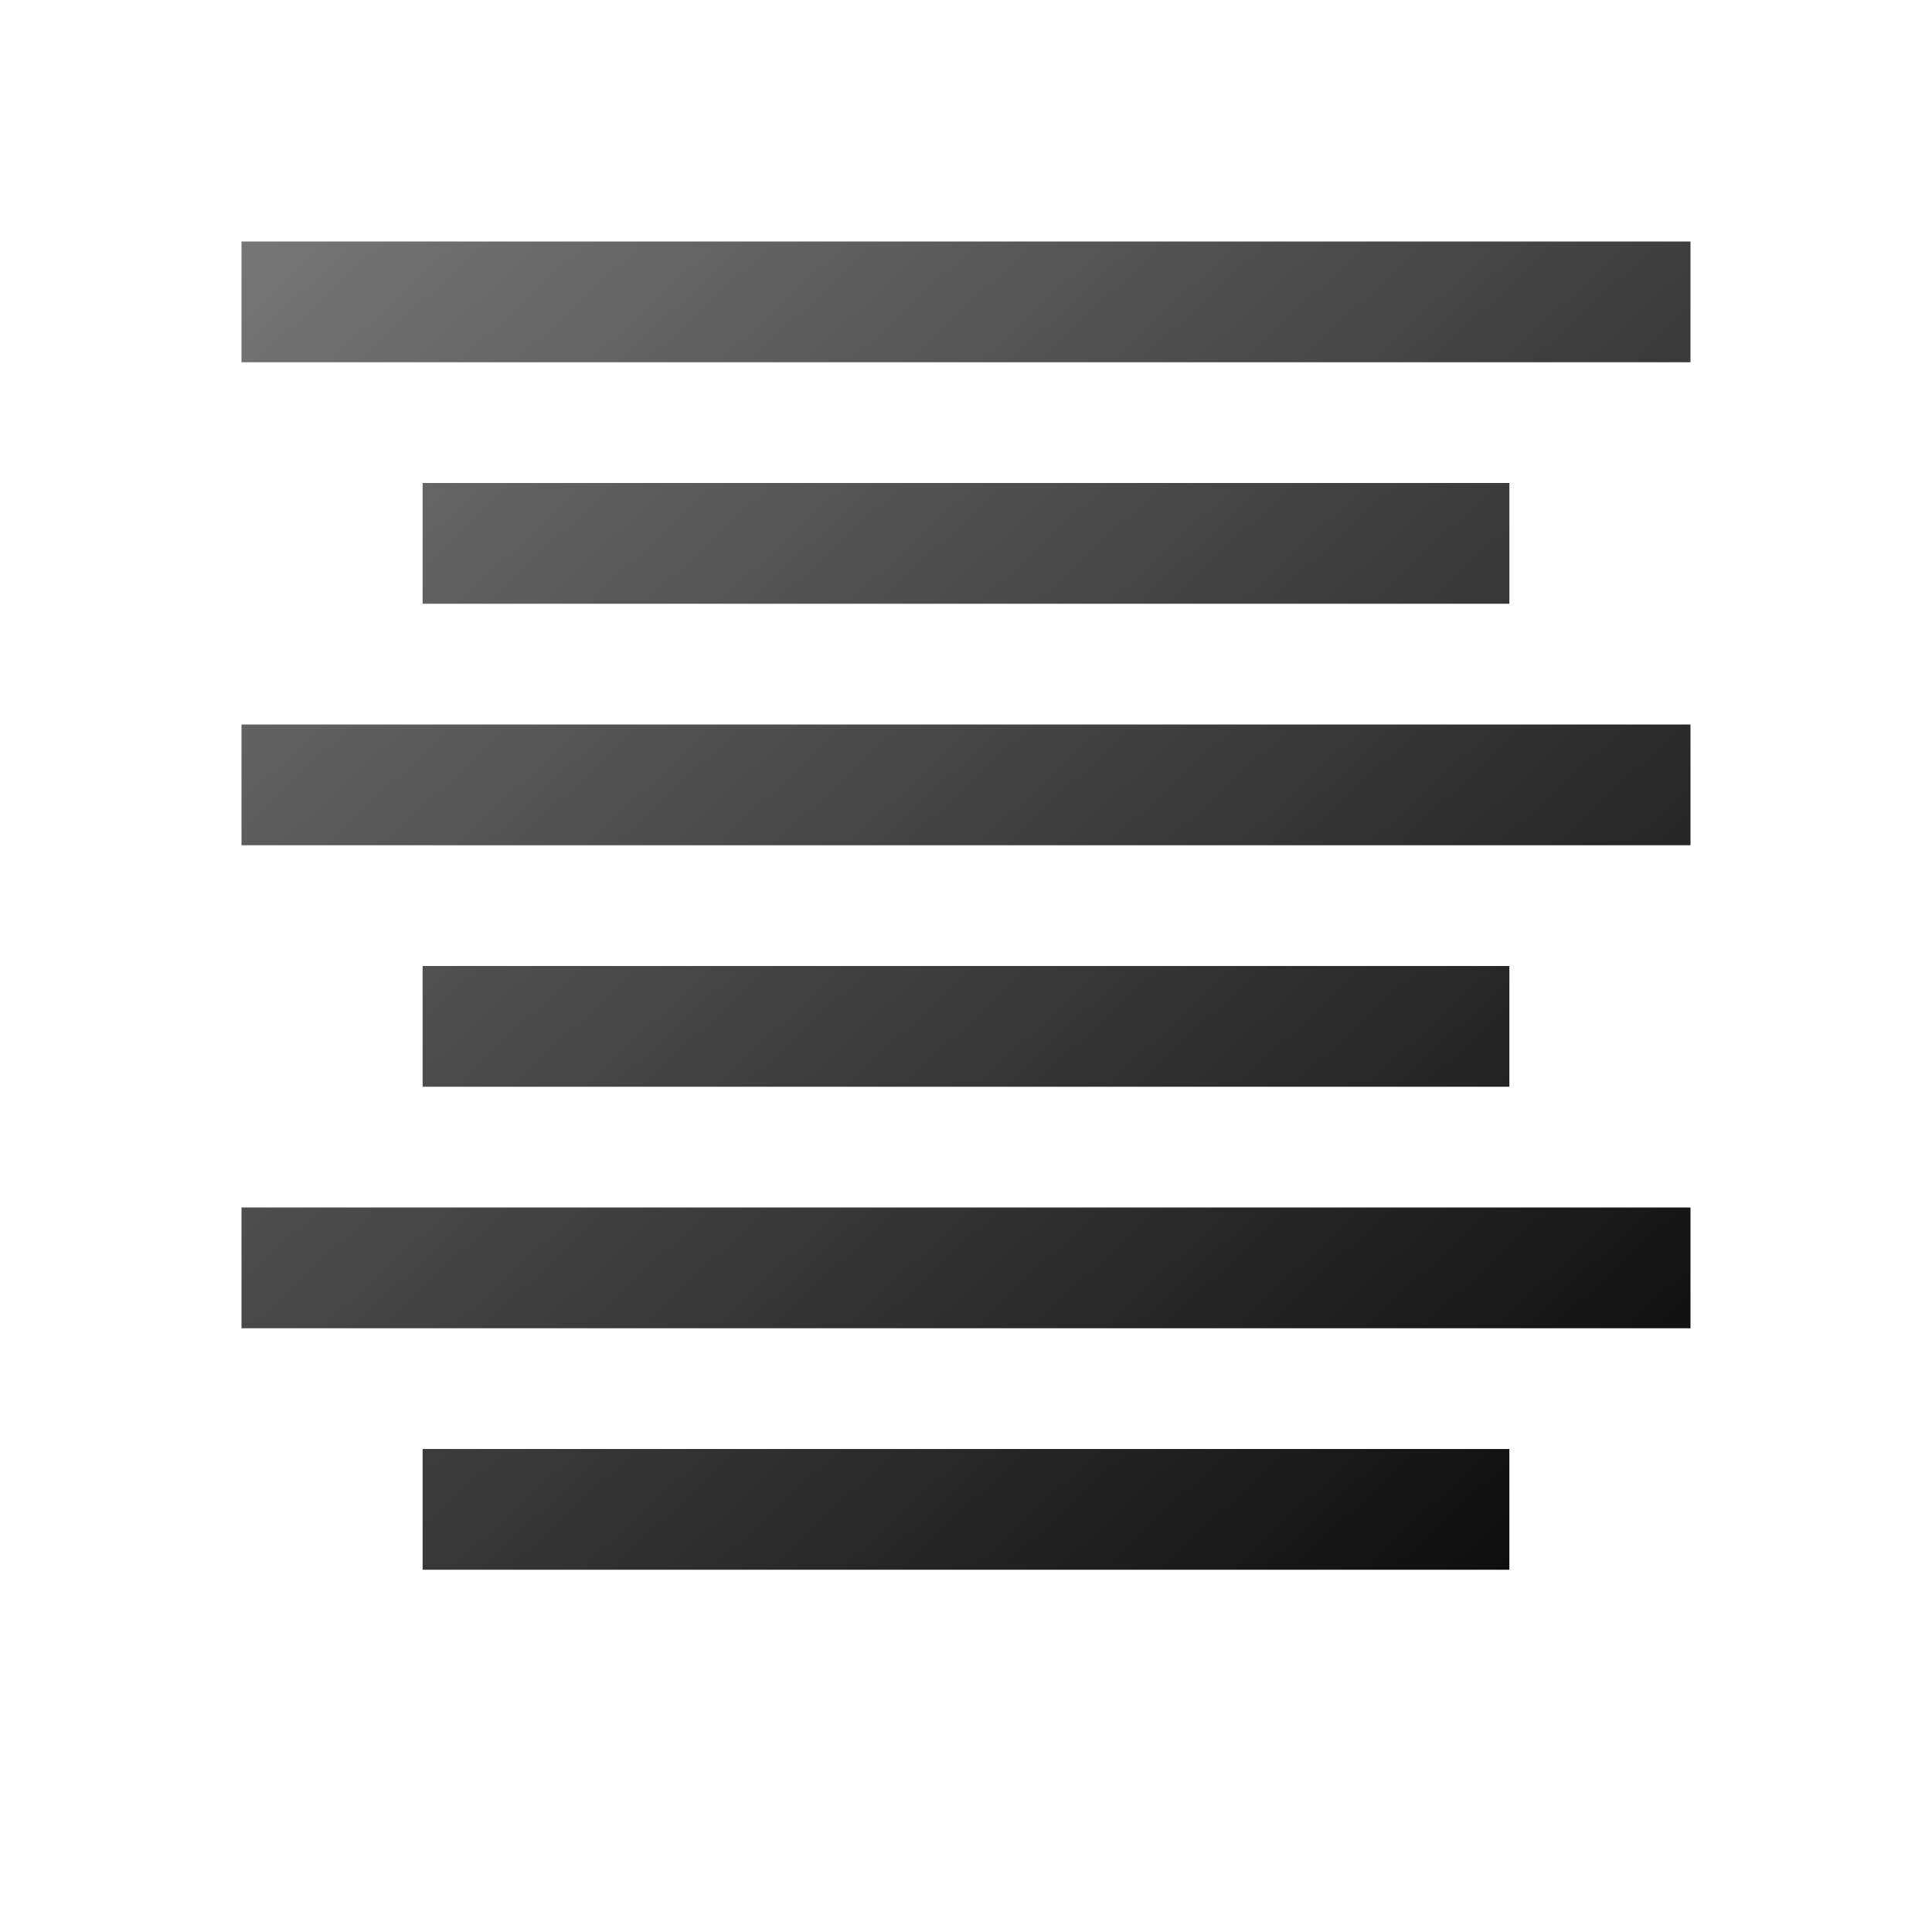 <?xml version="1.0" encoding="utf-8" standalone="yes"?>
<!DOCTYPE svg PUBLIC "-//W3C//DTD SVG 1.1//EN" "http://www.w3.org/Graphics/SVG/1.1/DTD/svg11.dtd">
<svg xmlns="http://www.w3.org/2000/svg" xmlns:xlink="http://www.w3.org/1999/xlink"
	width="16" height="16" version="1.1">
	<title>Text Align Center</title>
	<desc>Text Align Center</desc>
	<g id="icon" transform="translate(8,8)">
		<defs>
			<linearGradient id="backing" x1="0%" y1="0%" x2="100%" y2="100%">
				<stop offset="0%" stop-color="#767676" />
				<stop offset="100%" stop-color="#070707" />
			</linearGradient>
		</defs>
		<path fill="url(#backing)"
			d="M-6,-6 h12 v1 h-12 m1.5,1 h9 v1 h-9 m-1.5,1 h12 v1 h-12 m1.5,1 h9 v1 h-9 m-1.5,1 h12 v1 h-12 m1.5,1 h9 v1 h-9 " />
	</g>
</svg>